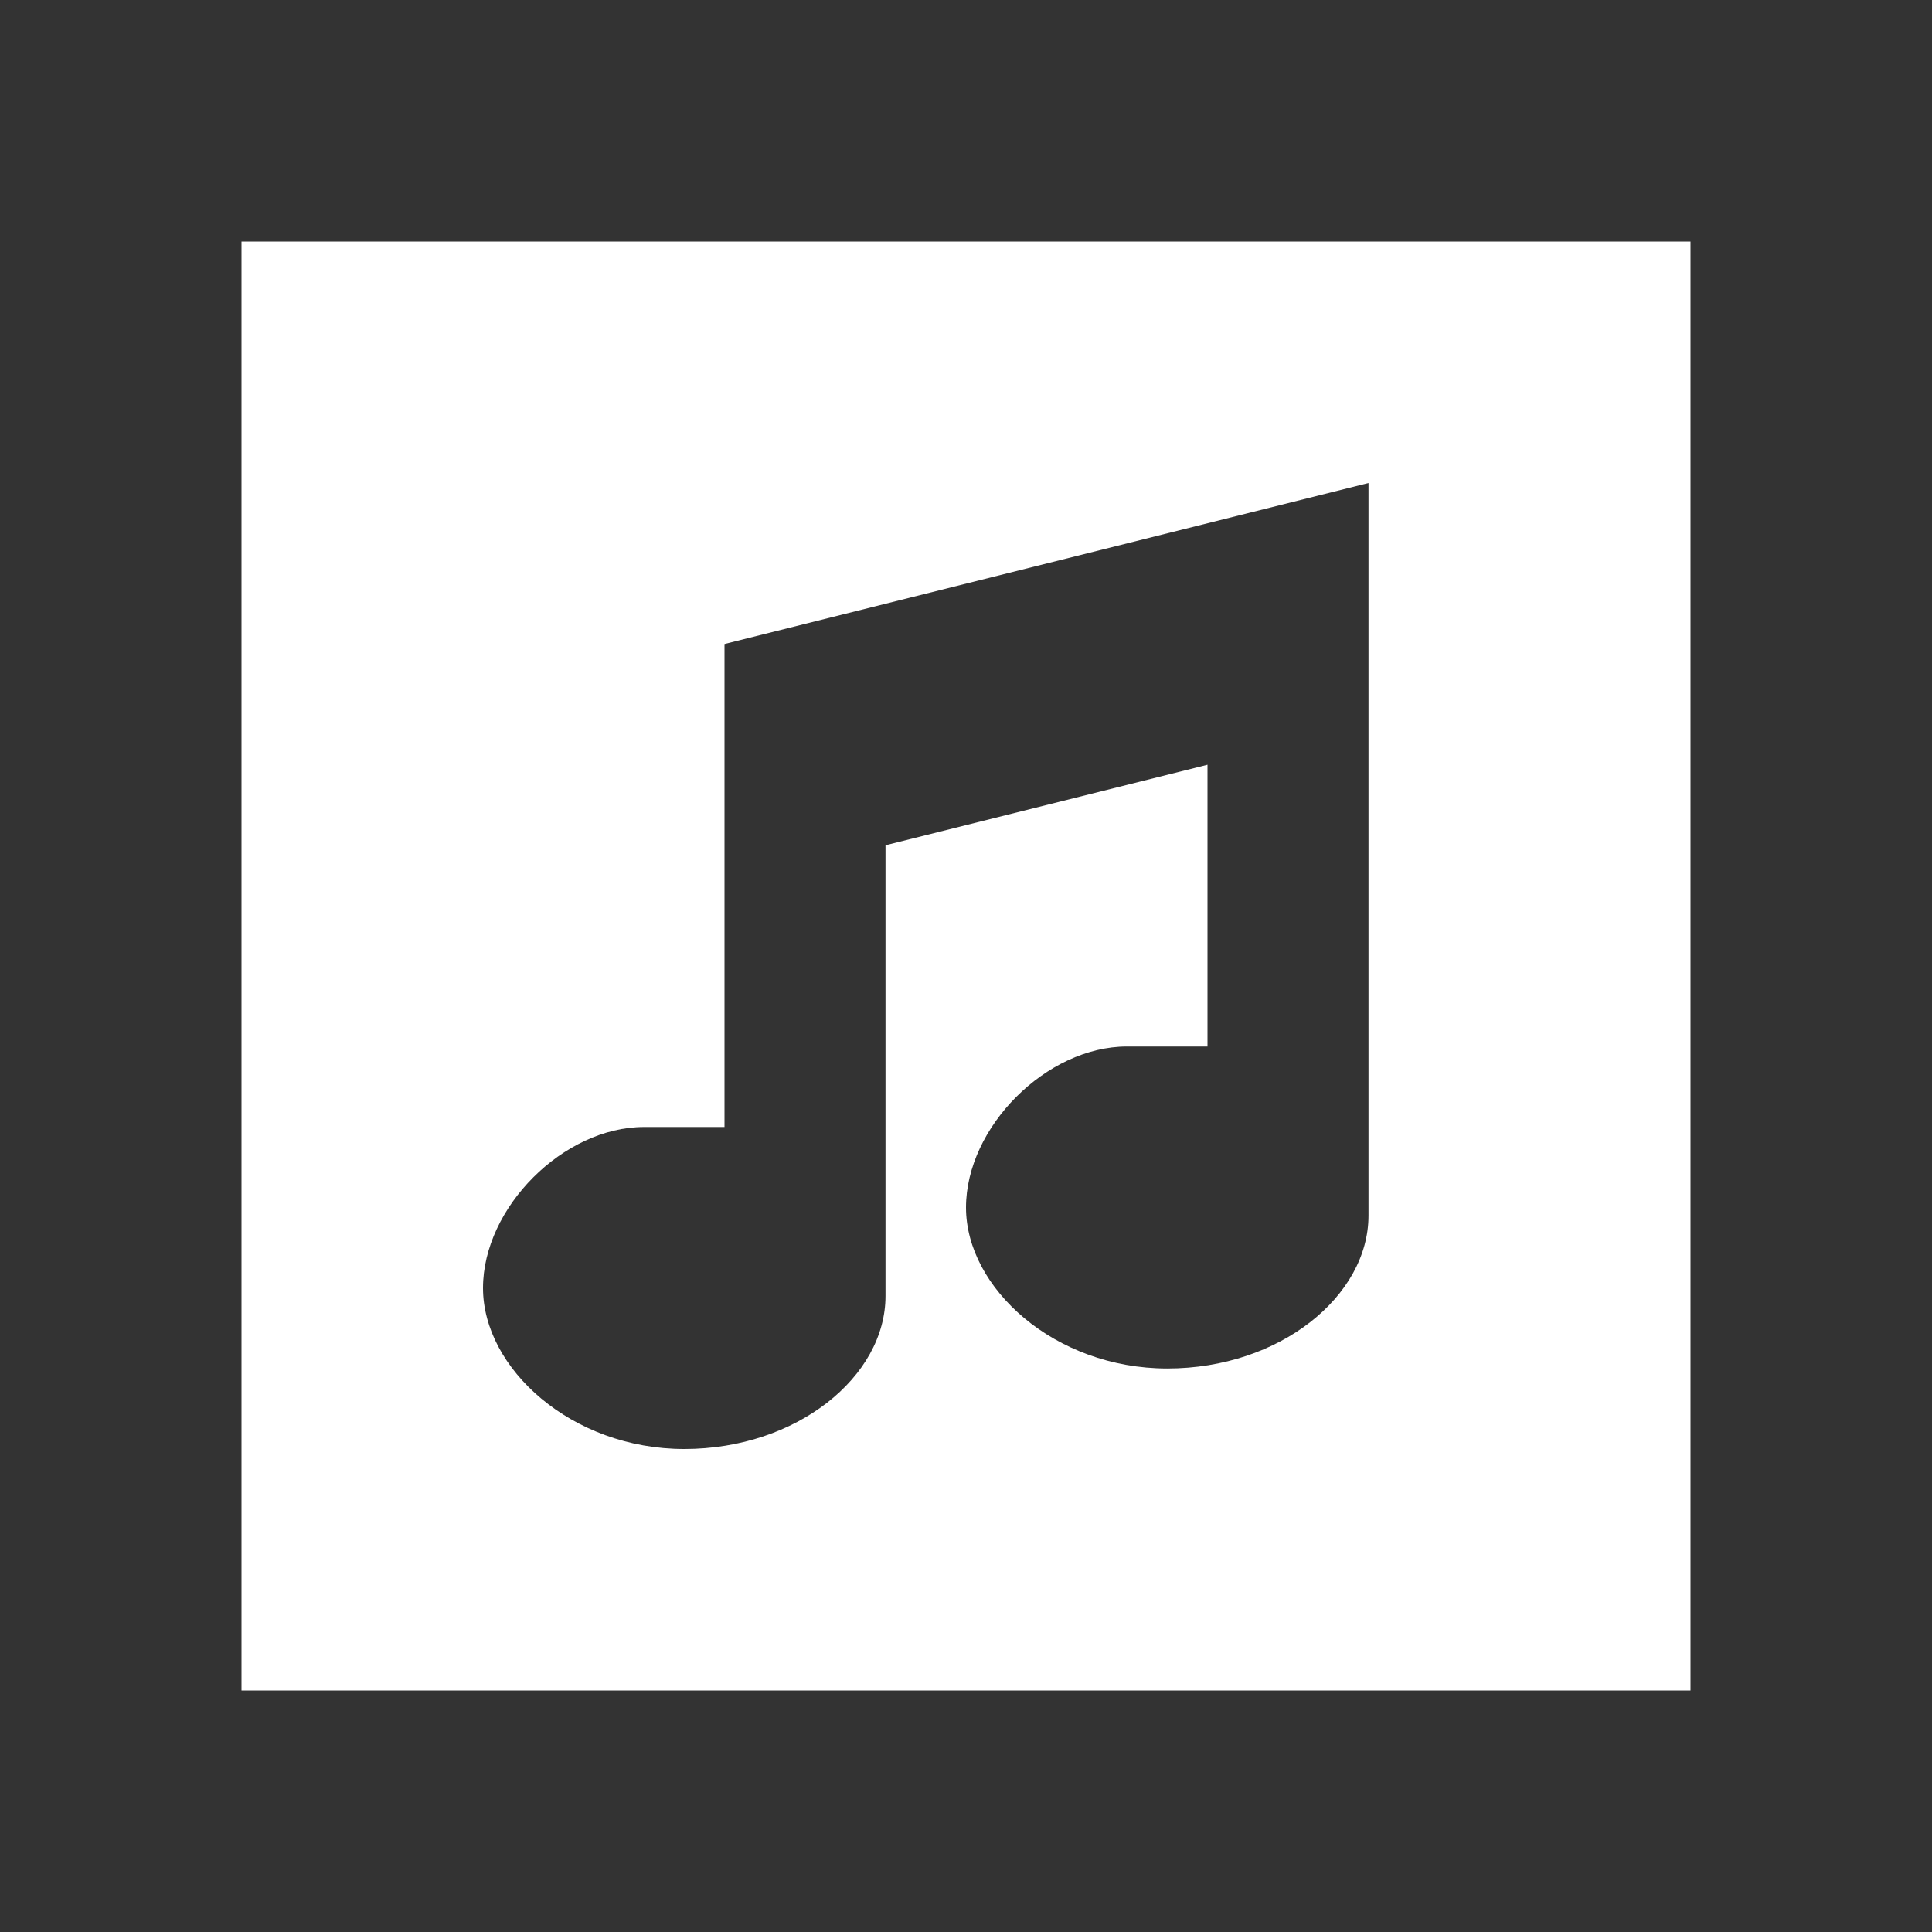 <?xml version="1.0" encoding="utf-8"?>
<!-- Generator: Adobe Illustrator 27.3.0, SVG Export Plug-In . SVG Version: 6.00 Build 0)  -->
<svg version="1.1" id="Ebene_1" xmlns="http://www.w3.org/2000/svg" xmlns:xlink="http://www.w3.org/1999/xlink" x="0px" y="0px"
	 viewBox="0 0 24 24" style="enable-background:new 0 0 24 24;" xml:space="preserve">
<rect x="0" y="0" width="24" height="24" fill="#333333" stroke="none"/>
<style type="text/css">
	.st0{fill:#FFFFFF;}
</style>
<path class="st0" d="M3,3v18h18V3H3z M17,15L17,15c0,0,0,0.1,0,0.1c0,1-1.1,1.9-2.5,1.9S12,16,12,15c0-1,1-2,2-2c0.2,0,1,0,1,0V9.5
	l-4,1V16h0c0,0,0,0.1,0,0.1c0,1-1.1,1.9-2.5,1.9S6,17,6,16c0-1,1-2,2-2c0.2,0,1,0,1,0V8l8-2V15z"/>
</svg>
